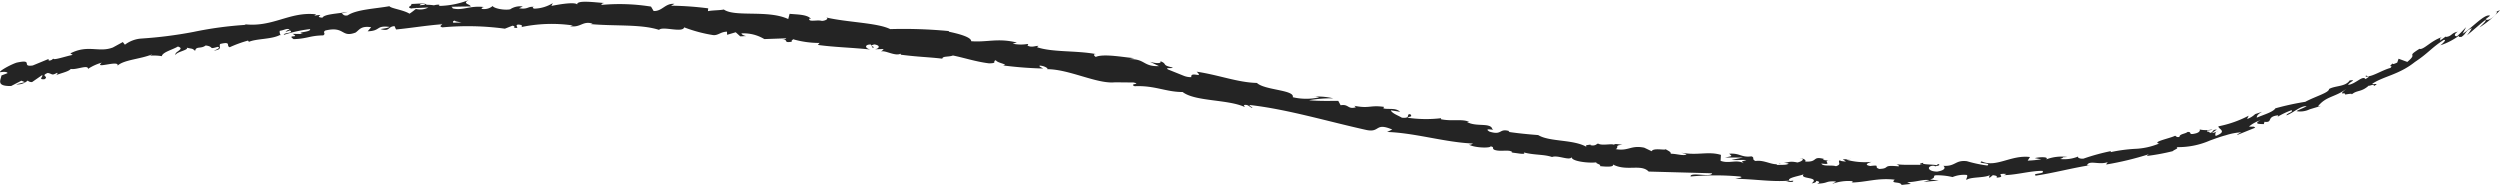 <svg xmlns="http://www.w3.org/2000/svg" width="216.145" height="15.991" viewBox="0 0 216.145 15.991">
  <path id="パス_142" data-name="パス 142" d="M18.476,6.447c.846-.117.391-.373.566-.584,1.008-.238.472.169.819.284a10.619,10.619,0,0,1,1.577-.574c.036.049.128.059.022.137.663-.326,1.98-.22,2.752-.623a.208.208,0,0,1,.1.069.5.5,0,0,1-.126-.429c.38-.045.7-.277.848-.081-.233.017-.251.1-.359.182l.4-.133c.363.265-.541.161-.538.386a11.23,11.23,0,0,1,2.27-.5c.128.284-1.388.245-.592.426l-.921-.017c.709.394-.559.026.094.458,1.211-.038,1.351-.3,2.559-.325.27-.182-.093-.237.177-.42,1.713-.409,1.359.655,2.617.177.324-.219.447-.6,1.348-.463l-.3.355c1.172-.044.665-.525,1.894-.381-.217.147-.92.172-.743.2.8.212.561-.227,1.172-.267l.129.288c1.247-.118,2.621-.35,4-.453-.076.09-.313.19.011.271a23.807,23.807,0,0,1,5.4.114l.643-.255c.149,0,.277.117.115.166.655.1.034-.162.349-.262.373-.017.493.148.256.224a12.754,12.754,0,0,1,4.514-.154l-.238.068c.948.135,1.073-.489,1.952-.222l-.169.039c2.059.191,4.338-.011,5.906.5.3-.351,2.037.287,2.174-.22a12.356,12.356,0,0,0,2.49.668c.442.054.663-.29,1.21-.293l.01.27.745-.22.391.355.513-.025c-.2-.033-.433-.158-.4-.232a3.458,3.458,0,0,1,1.969.492l1.9-.067c-.043.1-.361.115-.613.162,1.016-.188.18.3,1.11.126-.123-.072.069-.154.091-.207a8.151,8.151,0,0,0,2.29.32l-.152.17c1.4.2,2.964.227,4.541.4-.564-.147-.429-.454.034-.435l.18.3c.3-.143-.481-.159.136-.308.589.1.39.366.051.421l.718-.022c.04.089-.128.116-.174.219.3-.146,1.231.439,1.66.184l.039.09c1.576.2,2.293.193,3.577.34.03-.242.531-.125.917-.274.942.188,1.985.54,3.122.679.8-.008.238-.174.6-.269.054.231,1.19.373.6.448a33.228,33.228,0,0,0,3.473.268C90,7.867,89.788,7.8,89.9,7.737c.314.006.71.2.663.3l-.083.01c1.944-.032,4.453,1.347,6.006,1.123l-.087.01,1.6.016c.734.161-.445.093.1.323,1.733-.085,2.722.509,4.149.5,1.083.834,3.9.619,5.374,1.3l-.082-.17c.387-.085.462.169.743.255-.037-.127-.412-.212-.172-.255,3.252.376,6.7,1.419,10.023,2.152,1.217.256.712-.68,2.238-.039l-.444.211c2.467.087,5.026.906,7.441,1-.145.043-.151.128-.386.088.5.293,1.88.323,1.893.154.374.082.083.169.312.294.507.208,1.287-.054,1.553.2.045.042-.145.044-.239.044.335-.042,1.548.279,1.236-.014.9.249,1.732.151,2.45.4.476-.2,1.544.361,1.7,0-.074.385,1.578.555,2.153.455-.194.091.495.2.267.329.653.077,1.253.079,1.143-.138,1.194.622,2.424-.077,3.09.612l5.486.148c-.069.388-1.93-.142-1.861.278a23.7,23.7,0,0,1,4.258,0c.424.093-.243.147-.388.2,1.655.017,3.2.291,4.673.156,0,.037-.164.067-.314.089.29,0,.674.1.643-.085l-.283.032c-.461-.285,1.157-.478,1.21-.612-.5.485,1.453.21.666.814.191-.023.431-.094.388-.216.283.051.373.126.084.246,1.04-.039.672-.25,1.614-.194,0,.086-.194.109-.292.206a4.01,4.01,0,0,1,1.753-.23c-.048.052.044.121-.193.117,1.367-.012,2.331-.426,3.83-.247-.442.372.51.129.59.455l.806-.088-.324-.161c.707.027,1.33-.254,1.938-.17l-.524.156,1.323-.118-.749-.092c.714-.2-.078-.409.862-.358a5.788,5.788,0,0,1,1.076.15h0a2.572,2.572,0,0,1,1.23-.184c.137.1-.106.365-.018.43.343-.287,1.654-.146,2.087-.455-.145.074-.151.245-.1.278l.287-.234c.328.05.376.071.324.215.984-.06-.317-.381.852-.323-.091.027-.047.056-.238.109,1.174-.028,2.263-.373,3.342-.375.323.295-.94.177-.572.416,1.553-.231,3.211-.678,4.712-.906l-.281.011c.2-.5,1.123.038,1.877-.31-.185.066-.237.3-.188.238a26.242,26.242,0,0,0,3.652-.884l-.189.151a18.439,18.439,0,0,0,2.25-.413c.19-.166.564-.238.331-.354a6.854,6.854,0,0,0,2.9-.572c.464-.167.92-.336,1.374-.455a5.3,5.3,0,0,1,1.353-.254c-.213.072-.5.271-.333.215l1.511-.61c-.129-.161-.2-.055-.53-.106a2.975,2.975,0,0,1,.985-.54c-.675.358.021.32.321.334-.052-.045.046-.146.017-.2.81.094.113-.447,1.206-.564l-.052.124a7.247,7.247,0,0,1,1.2-.564c.194.171-.425.25-.442.449.612-.219,1.186-.829,1.752-.8-.256.166-.63.279-.887.433a1.866,1.866,0,0,0,1.135-.154l-.044.012,1.04-.314-.267.038c.728-.924,1.548-.767,2.551-1.594-.975.794-.151.285-.211.578.267-.038.672-.126.563,0,.472-.415.823-.178,1.489-.775.036.071.521-.211.425.045.628-.333-.159-.083-.113-.21.958-.641,2.3-.776,3.669-1.873,1.188-.789,1.387-1.186,2.488-1.908.386-.063-.283.464-.283.464a5.636,5.636,0,0,0,1.633-.85c-.11.131.015.14.2.119.452-.309.277-.494.887-.751a3.418,3.418,0,0,1-.424.621c.529-.416,1.044-.906,1.591-1.33.16.051-.315.43-.5.648a8.646,8.646,0,0,0,1.773-1.5l-.407.172c.226-.155.135.122-.028.27-.517.516-.777.408-.815.344l.39-.3c-.45-.229-1.577,1.081-2.375,1.555l.3-.564c-.263.263-.524.557-.791.785-.183,0-.319-.136.072-.4-.589.126-.5.393-1.007.455-.057,0-.034-.031.016-.072l-.552.4c.1-.132-.114-.2.235-.331-1.023.321-1.6,1.116-2,1.044l.083-.066c-1.387.851-.115.332-1.139,1.187l-.753-.277-.118.333c-.145.066-.432.2-.386.064-.523.46.1.066-.2.4-.707.171-1.915.971-2.1.639-.237.306.678-.128-.058.326-.243-.36-.857.441-1.509.5.181-.316.793-.448.142-.386-.36.556-1.247.439-1.78.741-.006.324-1.161.627-2.059,1.109a23.385,23.385,0,0,0-2.566.557l.022-.061c-.147.372-1.021.6-1.652.875.016-.2.126-.311.465-.51l-.6.2a1.907,1.907,0,0,1-.7.427l.139-.288a9.7,9.7,0,0,1-2.614.918c-.049.236.841.418-.237.833a.292.292,0,0,1,.188-.425,1.363,1.363,0,0,1-.516.176l.424-.308c-.47.026-.237.229-.611.3,0-.174-.281-.054-.233-.2.095-.04.328-.01.468-.113a2.52,2.52,0,0,1-1.107.009c.04.088.009.23-.3.329-.8.208-.28-.139-.748-.113-.188.167-.7.168-.7.427-.233.057-.28-.052-.373-.1-.408.215-1.922.507-1.449.666l.106-.008-.067.028h0a6.1,6.1,0,0,1-2.079.448,13.532,13.532,0,0,0-2.076.281v-.085a18.28,18.28,0,0,0-2.351.646c-.237.04-.563-.062-.464-.181a3.208,3.208,0,0,1-1.568.215c.614-.214-.215-.111.63-.174a3.743,3.743,0,0,0-1.833.211c.288-.25-.6-.215-.983-.111l.561.1a9.309,9.309,0,0,1-1.177.115l.2-.311c-1.635-.205-2.934.952-4.183.376-.43.221.888.1.5.359A11.247,11.247,0,0,1,170.051,16c-1.029-.117-.956.465-2.034.4.138.1.27.369-.534.5-.753-.006-.926-.4-.452-.5.18-.017.267.012.26.048.242-.048.561-.106.263-.206l-.1.108c-.373-.09-1.407-.035-1.165-.215-.567.123-.242.181.179.216-.964-.093-1.506.021-2.5-.085.158.058.3.181.146.179-1.455-.143-.641.189-1.627.225-.56-.164.2-.375-.792-.253-.606-.113-.128-.276.113-.358a6.1,6.1,0,0,1-2.2-.191l.476-.079a4.046,4.046,0,0,1-.756.04l.271.21c-.279-.039-.516-.043-.51-.128-.289.131.219.349-.354.523-.372-.126-1.136.05-1.263-.232,1.172.159-.128-.284.865-.272a2.423,2.423,0,0,1-.705-.044c-.042-.033.04-.054.117-.066-1.12-.308-.518.283-1.68.211.149-.147-.267-.309-.457-.286.468.029.222.27-.209.366-.744-.162-.811.044-1.2.008l.445.082c-.152.147-.525.106-1.045.125-.044-.123.473-.057.288-.12-.58.236-1.3-.346-2.108-.224-.371-.14-.033-.295-.359-.4-.9.115-.973-.3-1.923-.228.27.234.319.188-.351.327h1.56l-1,.208c.47.048.994-.038,1.275.025-.478.125-.429.078-.206.271-.64-.373-1.278.062-2.02-.219l.03-.513c-1.115-.335-1.99.077-3.44-.189l.465.133c-.2.191-.9-.057-1.368-.04.047-.167-.246-.265-.445-.4.022.131-1.062-.145-1.2.182l-.644-.308c-1.17-.239-1.347.323-2.472.123.343-.144-.167-.331.591-.37-.376-.049-.713-.122-.722,0-.217-.138-1.048.106-1.39-.111-.16.051-.216.224-.638.147a.055.055,0,0,1,0-.085c0,.085-.663.017-.3.263-1.147-.709-3.239-.445-4.237-1.056-.822-.062-1.812-.158-2.557-.275.049-.044,0-.085.145-.044-1.024-.331-.644.389-1.808.016-.59-.377.625-.047.255-.214-.148-.593-1.413-.158-2.191-.619l.191,0c-.6-.293-1.472-.028-2.454-.236a.058.058,0,0,0,.008-.085,11.112,11.112,0,0,1-2.9-.045c.3-.169.433-.041.259-.3-.424-.043.115.383-.733.3-.272-.17-.879-.383-.953-.638l.8.128c-.4-.383-1.033-.172-1.451-.3l.057-.126c-1.223-.173-1.249.169-2.562-.092l.133.127c-.727.21-.6-.3-1.32-.175l-.207-.382c-.476,0-1.668.035-2.52-.053a10.847,10.847,0,0,1,2.1-.161,5.829,5.829,0,0,0-1.846-.135,1.489,1.489,0,0,1,.616.046,5.116,5.116,0,0,1-2.28-.01c.184-.639-2.435-.6-3.1-1.234-1.662-.04-3.282-.687-5.212-.973.671.632-.564-.079-.459.473a1.654,1.654,0,0,1-.66-.12l-1.354-.545c-.319-.208.431-.046.392-.172-.983-.205-.407-.295-1.055-.545.129.213-.349.215-.908.05l.784.377c-1.382.054-1.178-.645-2.571-.6l.443-.094c-.713-.028-2.625-.419-3.332-.1-.124-.081-.287-.253.027-.243-1.7-.325-3.795-.144-5.111-.6l.132-.112c-.318-.007-.558.166-.952-.022.022-.051.131-.112-.016-.14a3.483,3.483,0,0,1-1.267-.028l.362-.1c-1.656-.407-2.554-.005-3.947-.114.011-.388-1.292-.686-1.943-.825l.024-.051a40.92,40.92,0,0,0-5.082-.17c-1.1-.556-3.762-.582-5.544-1.01.272.1-.049.294-.367.3-.418-.123-1.163.142-1.091-.2l.149.023c-.311-.385-1.174-.371-1.847-.434l-.117.451c-1.751-.818-4.614-.144-5.568-.825-.426.085-.952.056-1.375.144l.025-.245a27.691,27.691,0,0,0-3.22-.229l.3-.159c-.821-.065-1.042.65-1.8.619l-.225-.382a17.2,17.2,0,0,0-4.3-.144c.024-.054.066-.159.3-.166C51.614,2.3,49.68,2,49.924,2.51c-.016-.327-1.478-.092-2.251.067l.121-.243a3.187,3.187,0,0,1-1.586.477c-.216-.032-.189-.2.1-.132-.72-.13-.561.229-1.434.1l.325-.154a1.548,1.548,0,0,0-1.09.243c-.466.1-1.4-.065-1.514-.285a1.142,1.142,0,0,1-.941.248c-.059-.083.1-.134.179-.159-1.239-.141-1.841.335-2.693.119a.188.188,0,0,0-.145-.14c.984-.024,1.776-.035,1.7-.015,0-.224-.8-.239-.164-.568a7.484,7.484,0,0,1-2.5.507.35.35,0,0,1-.1-.074l.08-.028a1.315,1.315,0,0,0-.49.051,4.169,4.169,0,0,0-.642-.048c-.093-.183-.912-.072-1.309-.07.034.244-.484.221,0,.408-.063-.016.075-.031.338-.05a.929.929,0,0,0,.169-.031l-.027.023.985-.046a1.5,1.5,0,0,1-1.078.126c-.2.164-.425.332-.551.413-.544-.338-1.591-.448-1.738-.649-1.209.218-2.85.279-3.605.79-.344.082-.4-.106-.526-.17a2.819,2.819,0,0,0,.541-.141c-.686.164-2.037.181-2.2.514-.869-.065.483-.35-.707-.175l.159-.115c-2.351-.269-3.795,1.219-6.4.831.18.021.271.031.308.08a31.842,31.842,0,0,0-4.522.612,36.787,36.787,0,0,1-4.494.571A2.644,2.644,0,0,0,10.8,5.93L10.618,5.7l-.856.468c-1.218.473-2.144-.28-3.681.514l.206.129c-.558.1-1.76.523-1.674.3a.447.447,0,0,1-.4.187l-.022-.133-1.359.56c-1.064.152.146-.584-1.4-.244-.573.189-1.622.788-1.4.829.232-.049.6-.055.619.078l-.523.2c-.08.427-.467.937.833.913l.889-.461.3.127-.756.192a1.3,1.3,0,0,0,1-.33.476.476,0,0,0,.384.127l.868-.6c.113.133-.384.408.21.355.407-.277-.409-.261.271-.541.436.082.316.261.815-.016.075.088-.03.18-.229.273.445-.232,1.186-.335,1.411-.605.455.106,1.515-.4,1.483,0A4.179,4.179,0,0,1,8.8,7.48c-.741.6,1.547-.267,1.362.263.547-.519,2.012-.567,2.995-.984a.466.466,0,0,1-.249.126,4.112,4.112,0,0,1,1.082.036c.063-.352.929-.556,1.392-.835.691.229-.406.461-.183.746-.041-.271,1.18-.449.943-.646.527.127.453.033.728.277.082-.44.485-.143.912-.468.761.1.2.372,1.031.12.4.073-.337.332-.337.332M38.243,4.072v0l-.409.026.409-.031m1.664-.055-.722.012c-.059-.083,0-.172.171-.173-.091.059.3.1.55.161M36.378,2.425c.263-.043.352,0,.388.051l-.461.044-.031.031a.319.319,0,0,1,.1-.126" transform="translate(0 -2.064)" fill="#242424"/>
</svg>
